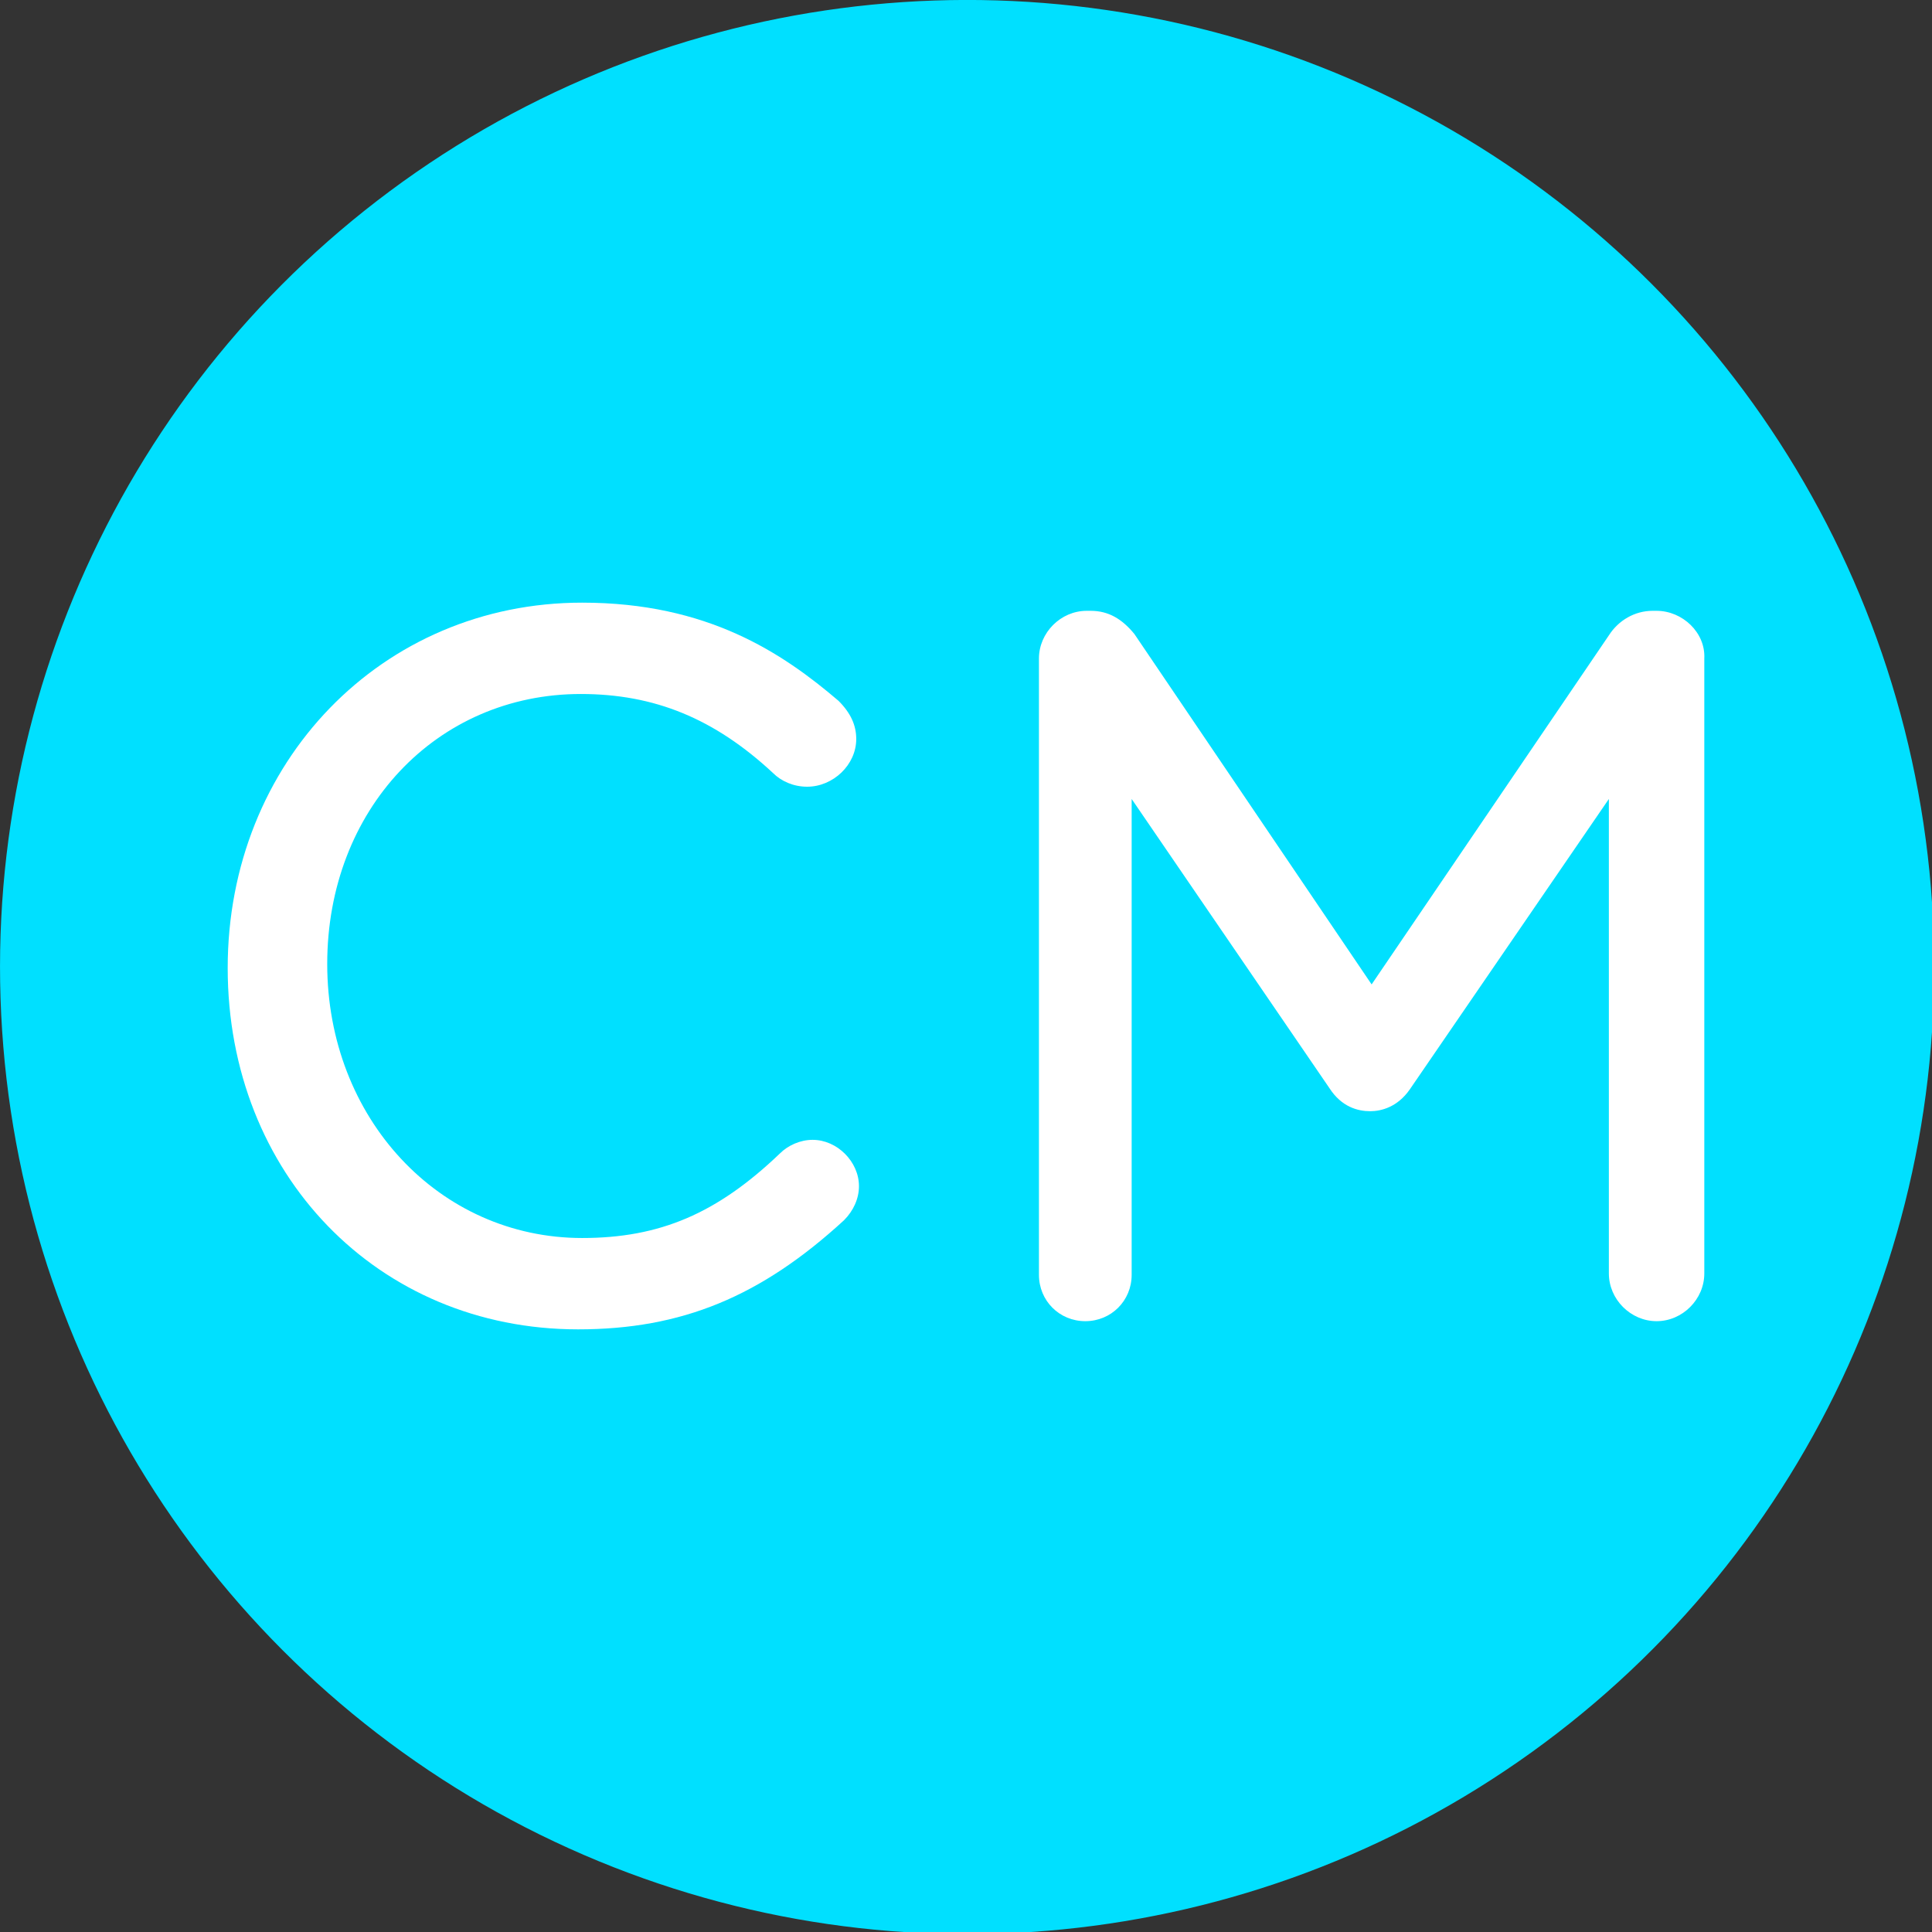 <?xml version="1.0" encoding="utf-8"?>
<!-- Generator: Adobe Illustrator 27.8.1, SVG Export Plug-In . SVG Version: 6.00 Build 0)  -->
<svg version="1.1" xmlns="http://www.w3.org/2000/svg" xmlns:xlink="http://www.w3.org/1999/xlink" x="0px" y="0px"
	 viewBox="0 0 141.7 141.7" style="enable-background:new 0 0 141.7 141.7;" xml:space="preserve">
<rect x="0" y="0" width="141.7" height="141.7" fill="#333333" stroke="none"/>
<style type="text/css">
	.st0{fill:none;stroke:#FFFFFF;stroke-width:4;stroke-miterlimit:10;}
	.st1{fill:none;stroke:#000000;stroke-width:4;stroke-miterlimit:10;}
	.st2{fill:none;stroke:#00E0FF;stroke-width:4;stroke-miterlimit:10;}
	.st3{fill:#FFFFFF;}
	.st4{fill:#00E0FF;}
</style>
<g id="Layer_2">
</g>
<g id="Layer_1">
	
		<ellipse transform="matrix(0.997 -8.248050e-02 8.248050e-02 0.997 -5.604 6.087)" class="st4" cx="70.9" cy="70.9" rx="70.9" ry="70.9"/>
	<g>
		<path class="st3" d="M121.5,44.8h-0.3c-1.3,0-2.5,0.7-3.2,1.8l-17.4,25.6L83.2,46.5c-0.9-1.1-1.9-1.7-3.2-1.7h-0.3
			c-1.9,0-3.5,1.6-3.5,3.5v45.2c0,1.9,1.5,3.4,3.4,3.4c1.9,0,3.4-1.5,3.4-3.4V58.6l14.5,21.2c0.9,1.4,2.1,1.7,3,1.7
			c0.8,0,2-0.3,2.9-1.6L118,58.6v34.8c0,1.9,1.6,3.5,3.5,3.5c1.9,0,3.5-1.6,3.5-3.5V48.3C125.1,46.4,123.4,44.8,121.5,44.8z"/>
		<path class="st3" d="M42.4,97.5c7.6,0,13.4-2.4,19.5-8c0.7-0.7,1.1-1.6,1.1-2.5c0-1.8-1.6-3.4-3.4-3.4c-0.9,0-1.8,0.4-2.4,1
			c-4.6,4.4-8.8,6.2-14.5,6.2c-10.5,0-18.7-8.8-18.7-20.1c0-11.3,8-19.8,18.6-19.8c5.4,0,9.8,1.8,14.1,5.8c0.6,0.6,1.5,1,2.5,1
			c1.9,0,3.6-1.6,3.6-3.5c0-1-0.4-1.9-1.3-2.8c-4.1-3.5-9.6-7.2-18.8-7.2C28,44.2,16.7,55.9,16.7,71C16.7,86.1,27.7,97.5,42.4,97.5z
			"/>
	</g>
</g>
<g id="Layer_3">
</g>
</svg>
